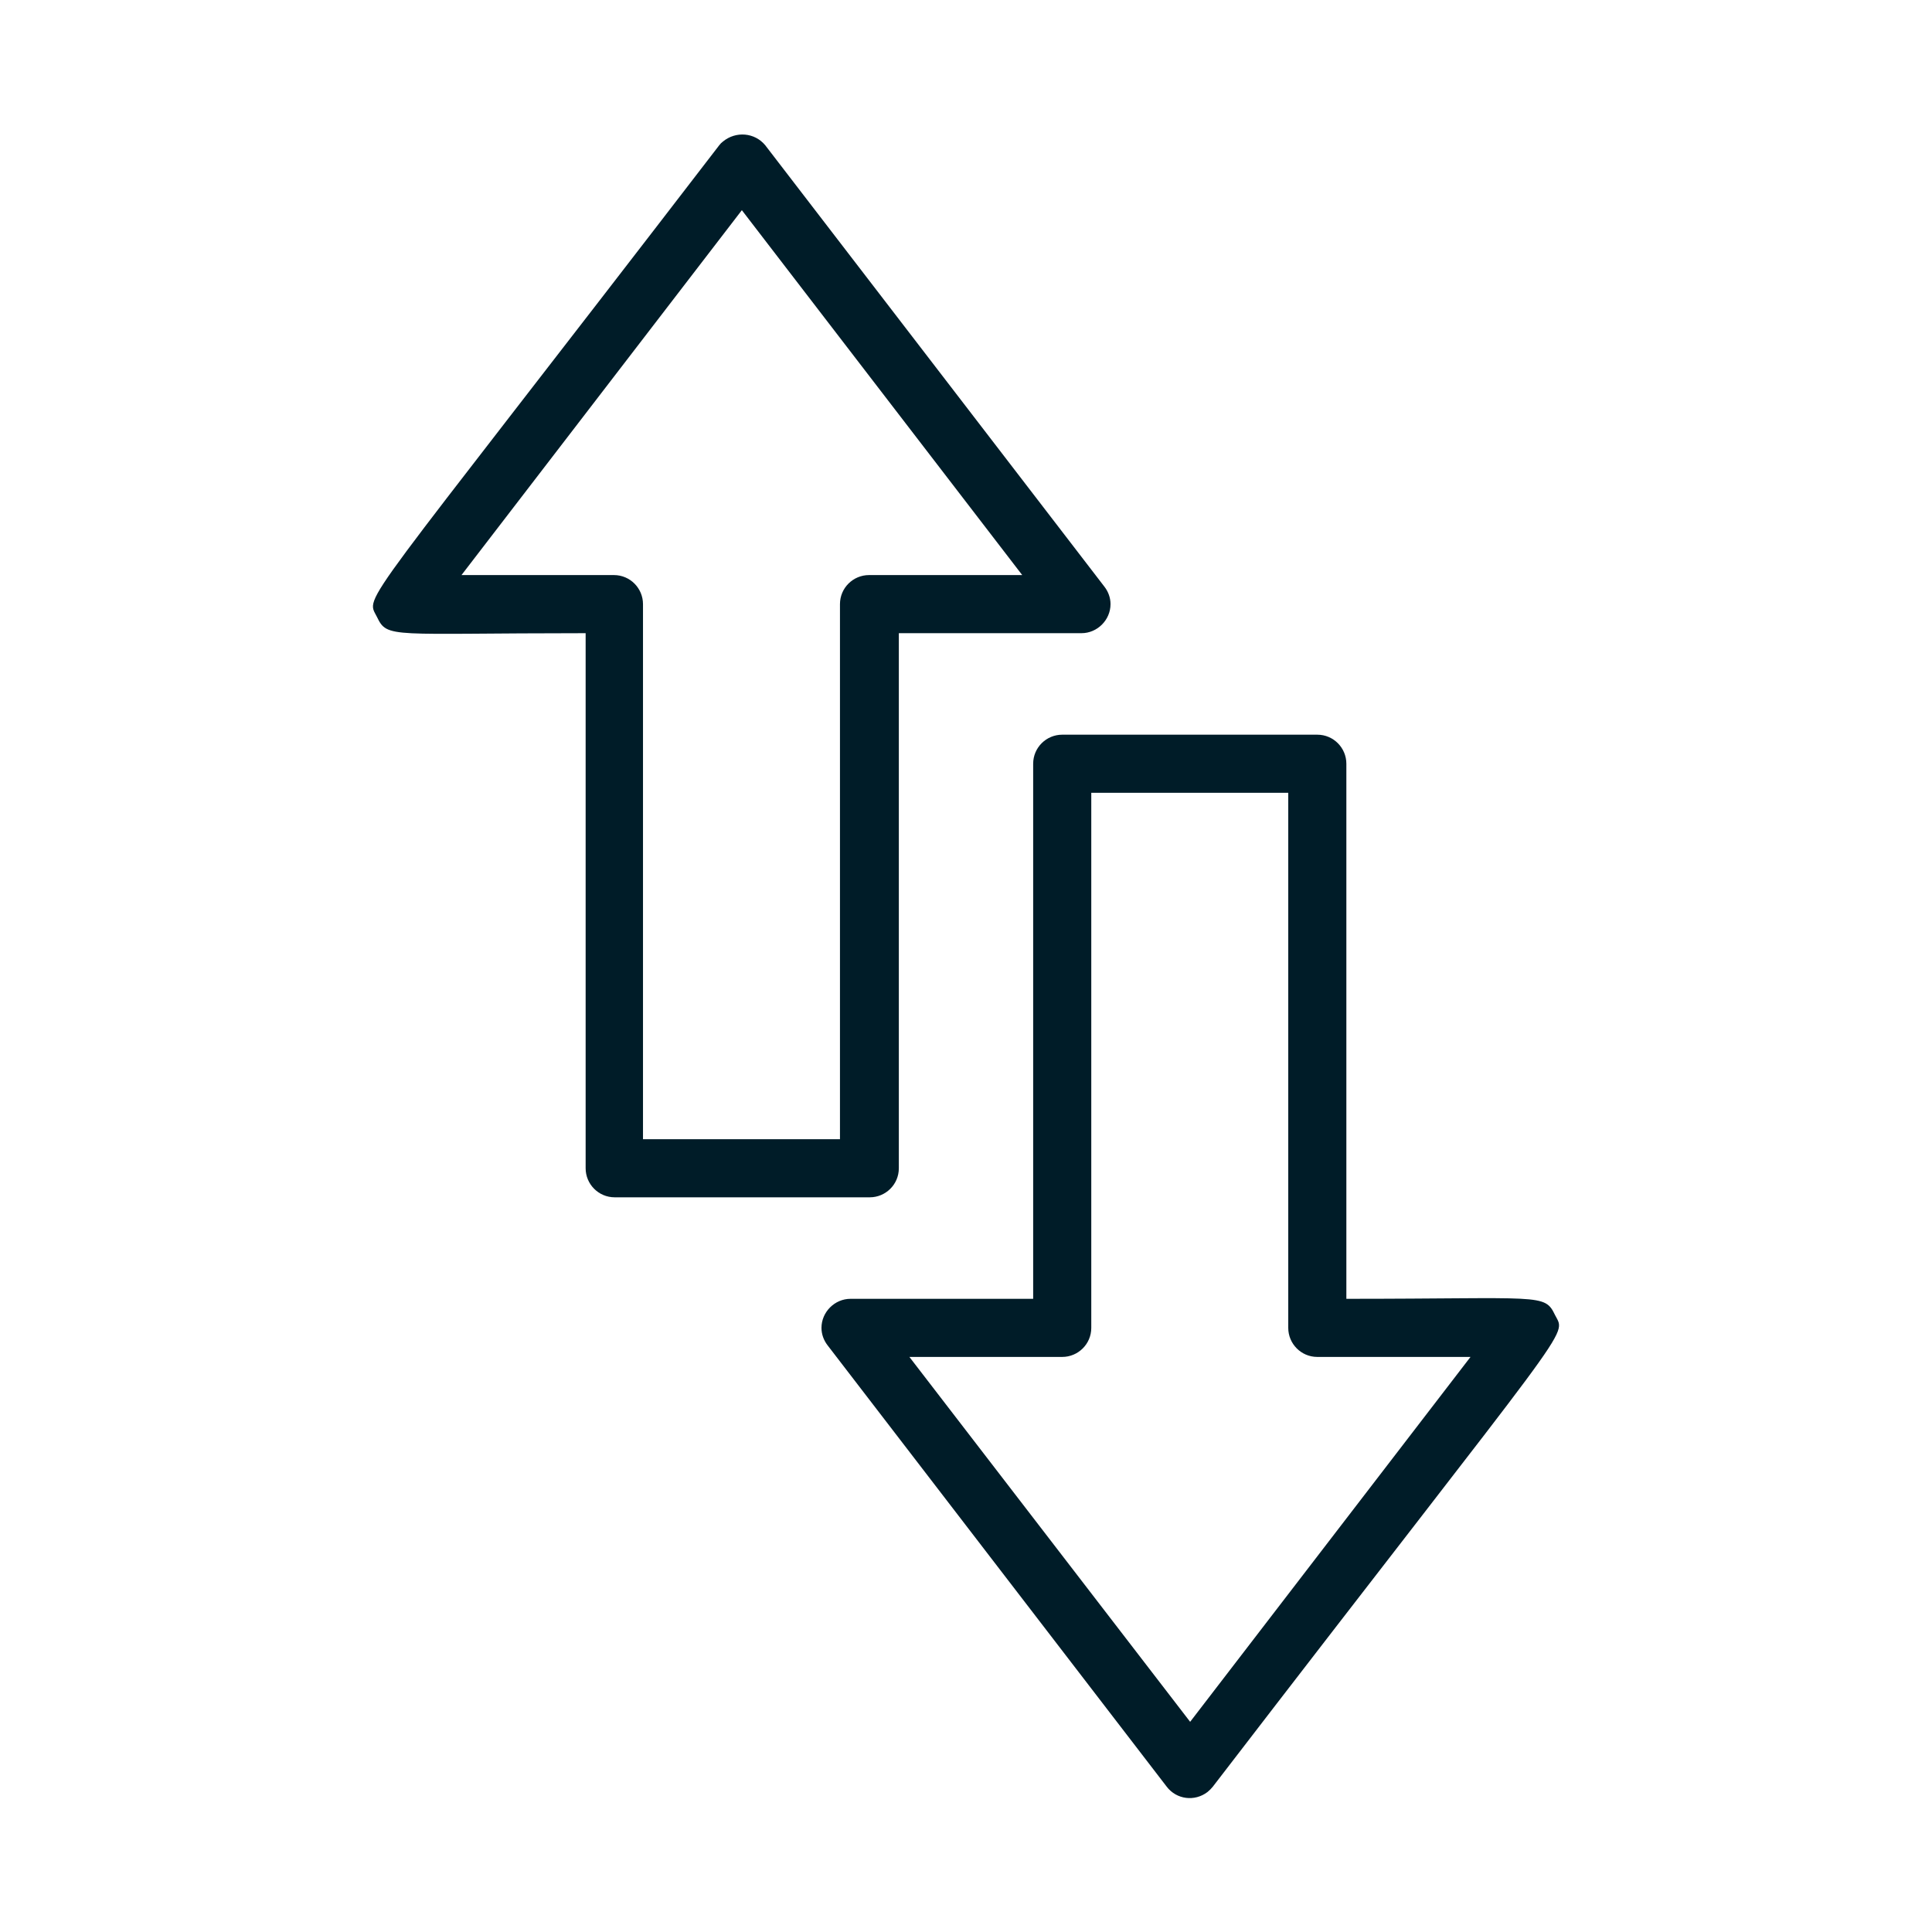 <?xml version="1.0" encoding="UTF-8"?> <svg xmlns="http://www.w3.org/2000/svg" xmlns:xlink="http://www.w3.org/1999/xlink" version="1.1" id="Livello_1" x="0px" y="0px" viewBox="0 0 512 512" style="enable-background:new 0 0 512 512;" xml:space="preserve"> <style type="text/css"> .st0{fill:#001C28;} </style> <g id="Layer_3"> <path class="st0" d="M309.2,473.5c2.6,3.4,7.4,4,10.8,1.4c0.5-0.4,1-0.9,1.4-1.4c97-126.2,93.7-119,90.7-125 c-2.8-5.8-3.4-4.3-55.3-4.3V202.4c0-4.2-3.4-7.7-7.7-7.7h-67.6c-4.2,0-7.7,3.4-7.7,7.7v141.8h-48.4c-4.2,0-7.7,3.5-7.7,7.7 c0,1.7,0.6,3.3,1.6,4.6L309.2,473.5z M281.5,359.6c4.2,0,7.7-3.4,7.7-7.7V210.1h52.2v141.8c0,4.2,3.4,7.7,7.7,7.7h40.6l-74.3,96.7 L241,359.6H281.5z"></path> <path class="st0" d="M162.9,317.3h67.6c4.2,0,7.7-3.4,7.7-7.7V167.8h48.4c4.2,0,7.7-3.5,7.7-7.7c0-1.7-0.6-3.3-1.6-4.6l-89.9-117 c-2.8-3.4-7.8-3.8-11.2-1c-0.4,0.3-0.7,0.6-1,1c-97,126.2-93.7,118.9-90.7,125c2.8,5.8,3.4,4.3,55.3,4.3v141.8 C155.2,313.8,158.6,317.3,162.9,317.3z M122.3,152.4l74.3-96.7l74.3,96.7h-40.6c-4.2,0-7.7,3.4-7.7,7.7v141.8h-52.2V160.1 c0-4.2-3.4-7.7-7.7-7.7H122.3z"></path> </g> </svg> 